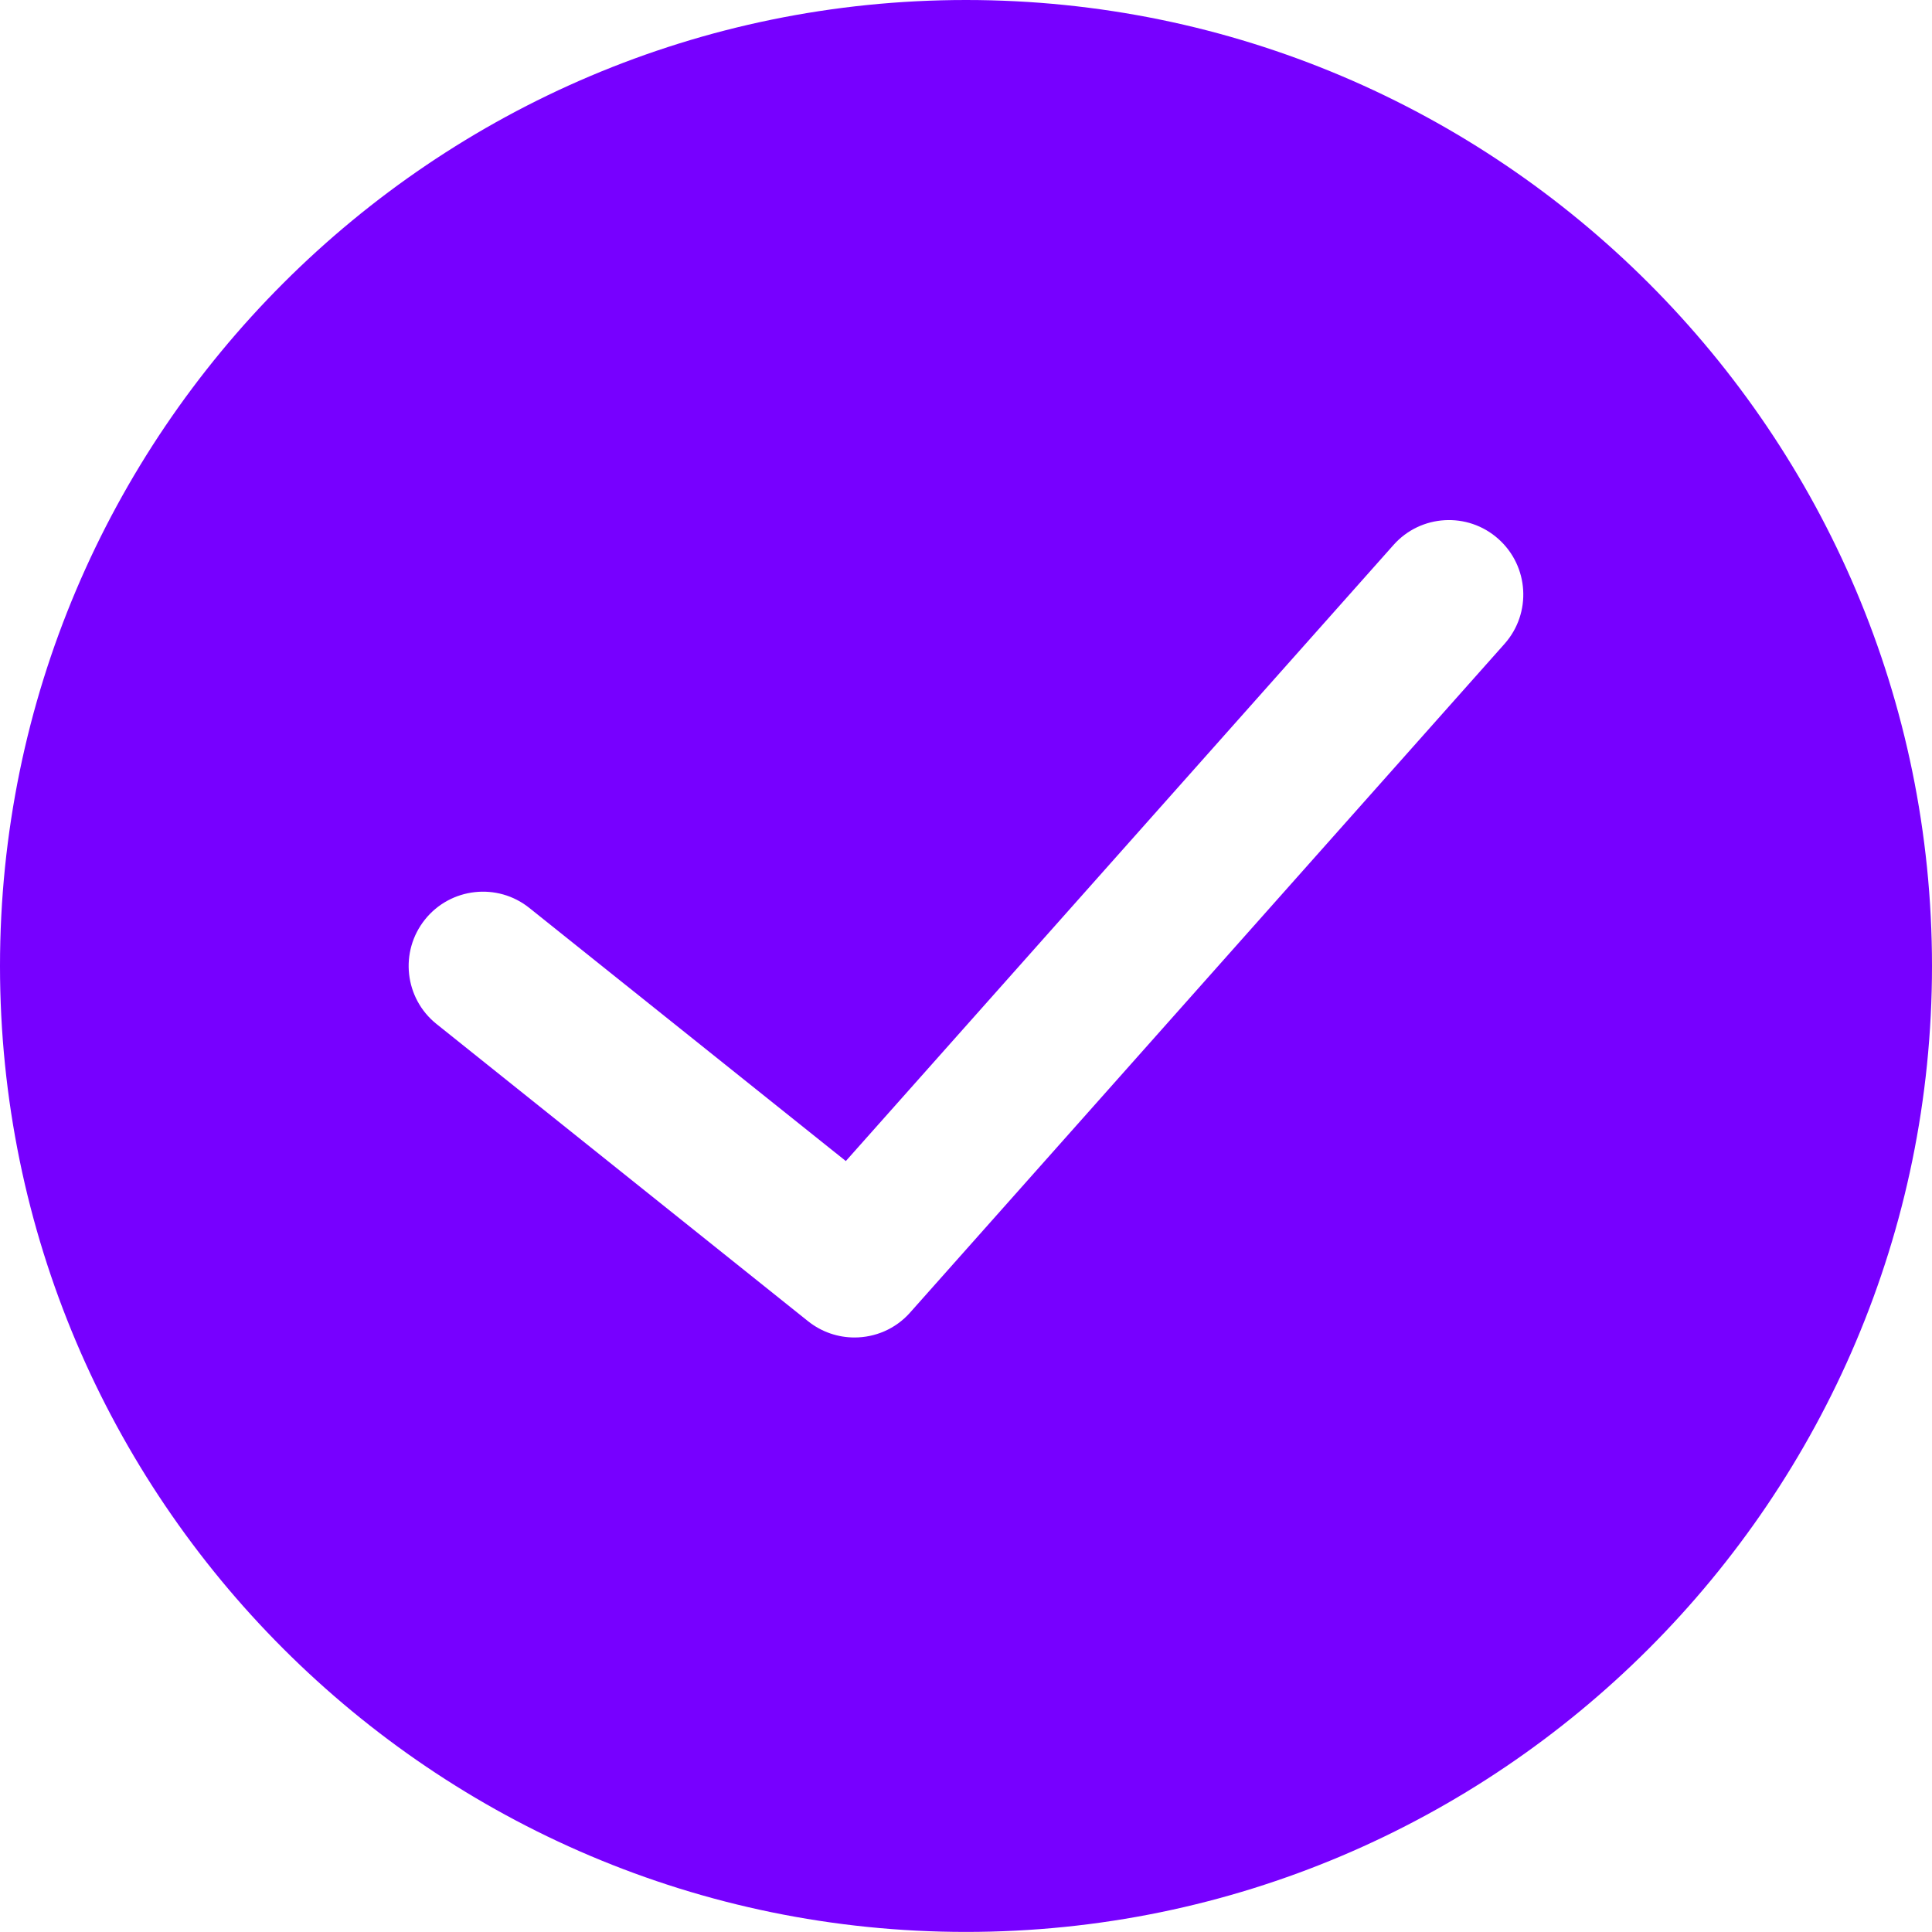 <svg width="25" height="25" viewBox="0 0 25 25" xmlns="http://www.w3.org/2000/svg" class="good">
<path fill="#70f" clip-rule="evenodd" d="M12.5 0C5.608 0 0 5.606 0 12.5C0 19.392 5.608 24.999 12.5 24.999C19.392 24.999 25 19.392 25 12.5C25 5.606 19.392 0 12.5 0ZM19.469 8.331L11.776 16.985C11.587 17.198 11.323 17.307 11.057 17.307C10.846 17.307 10.634 17.238 10.457 17.097L5.649 13.251C5.234 12.919 5.167 12.314 5.499 11.899C5.83 11.485 6.436 11.417 6.85 11.749L10.945 15.024L18.031 7.053C18.383 6.655 18.992 6.62 19.388 6.973C19.785 7.326 19.822 7.933 19.469 8.331Z"></path>
</svg>

